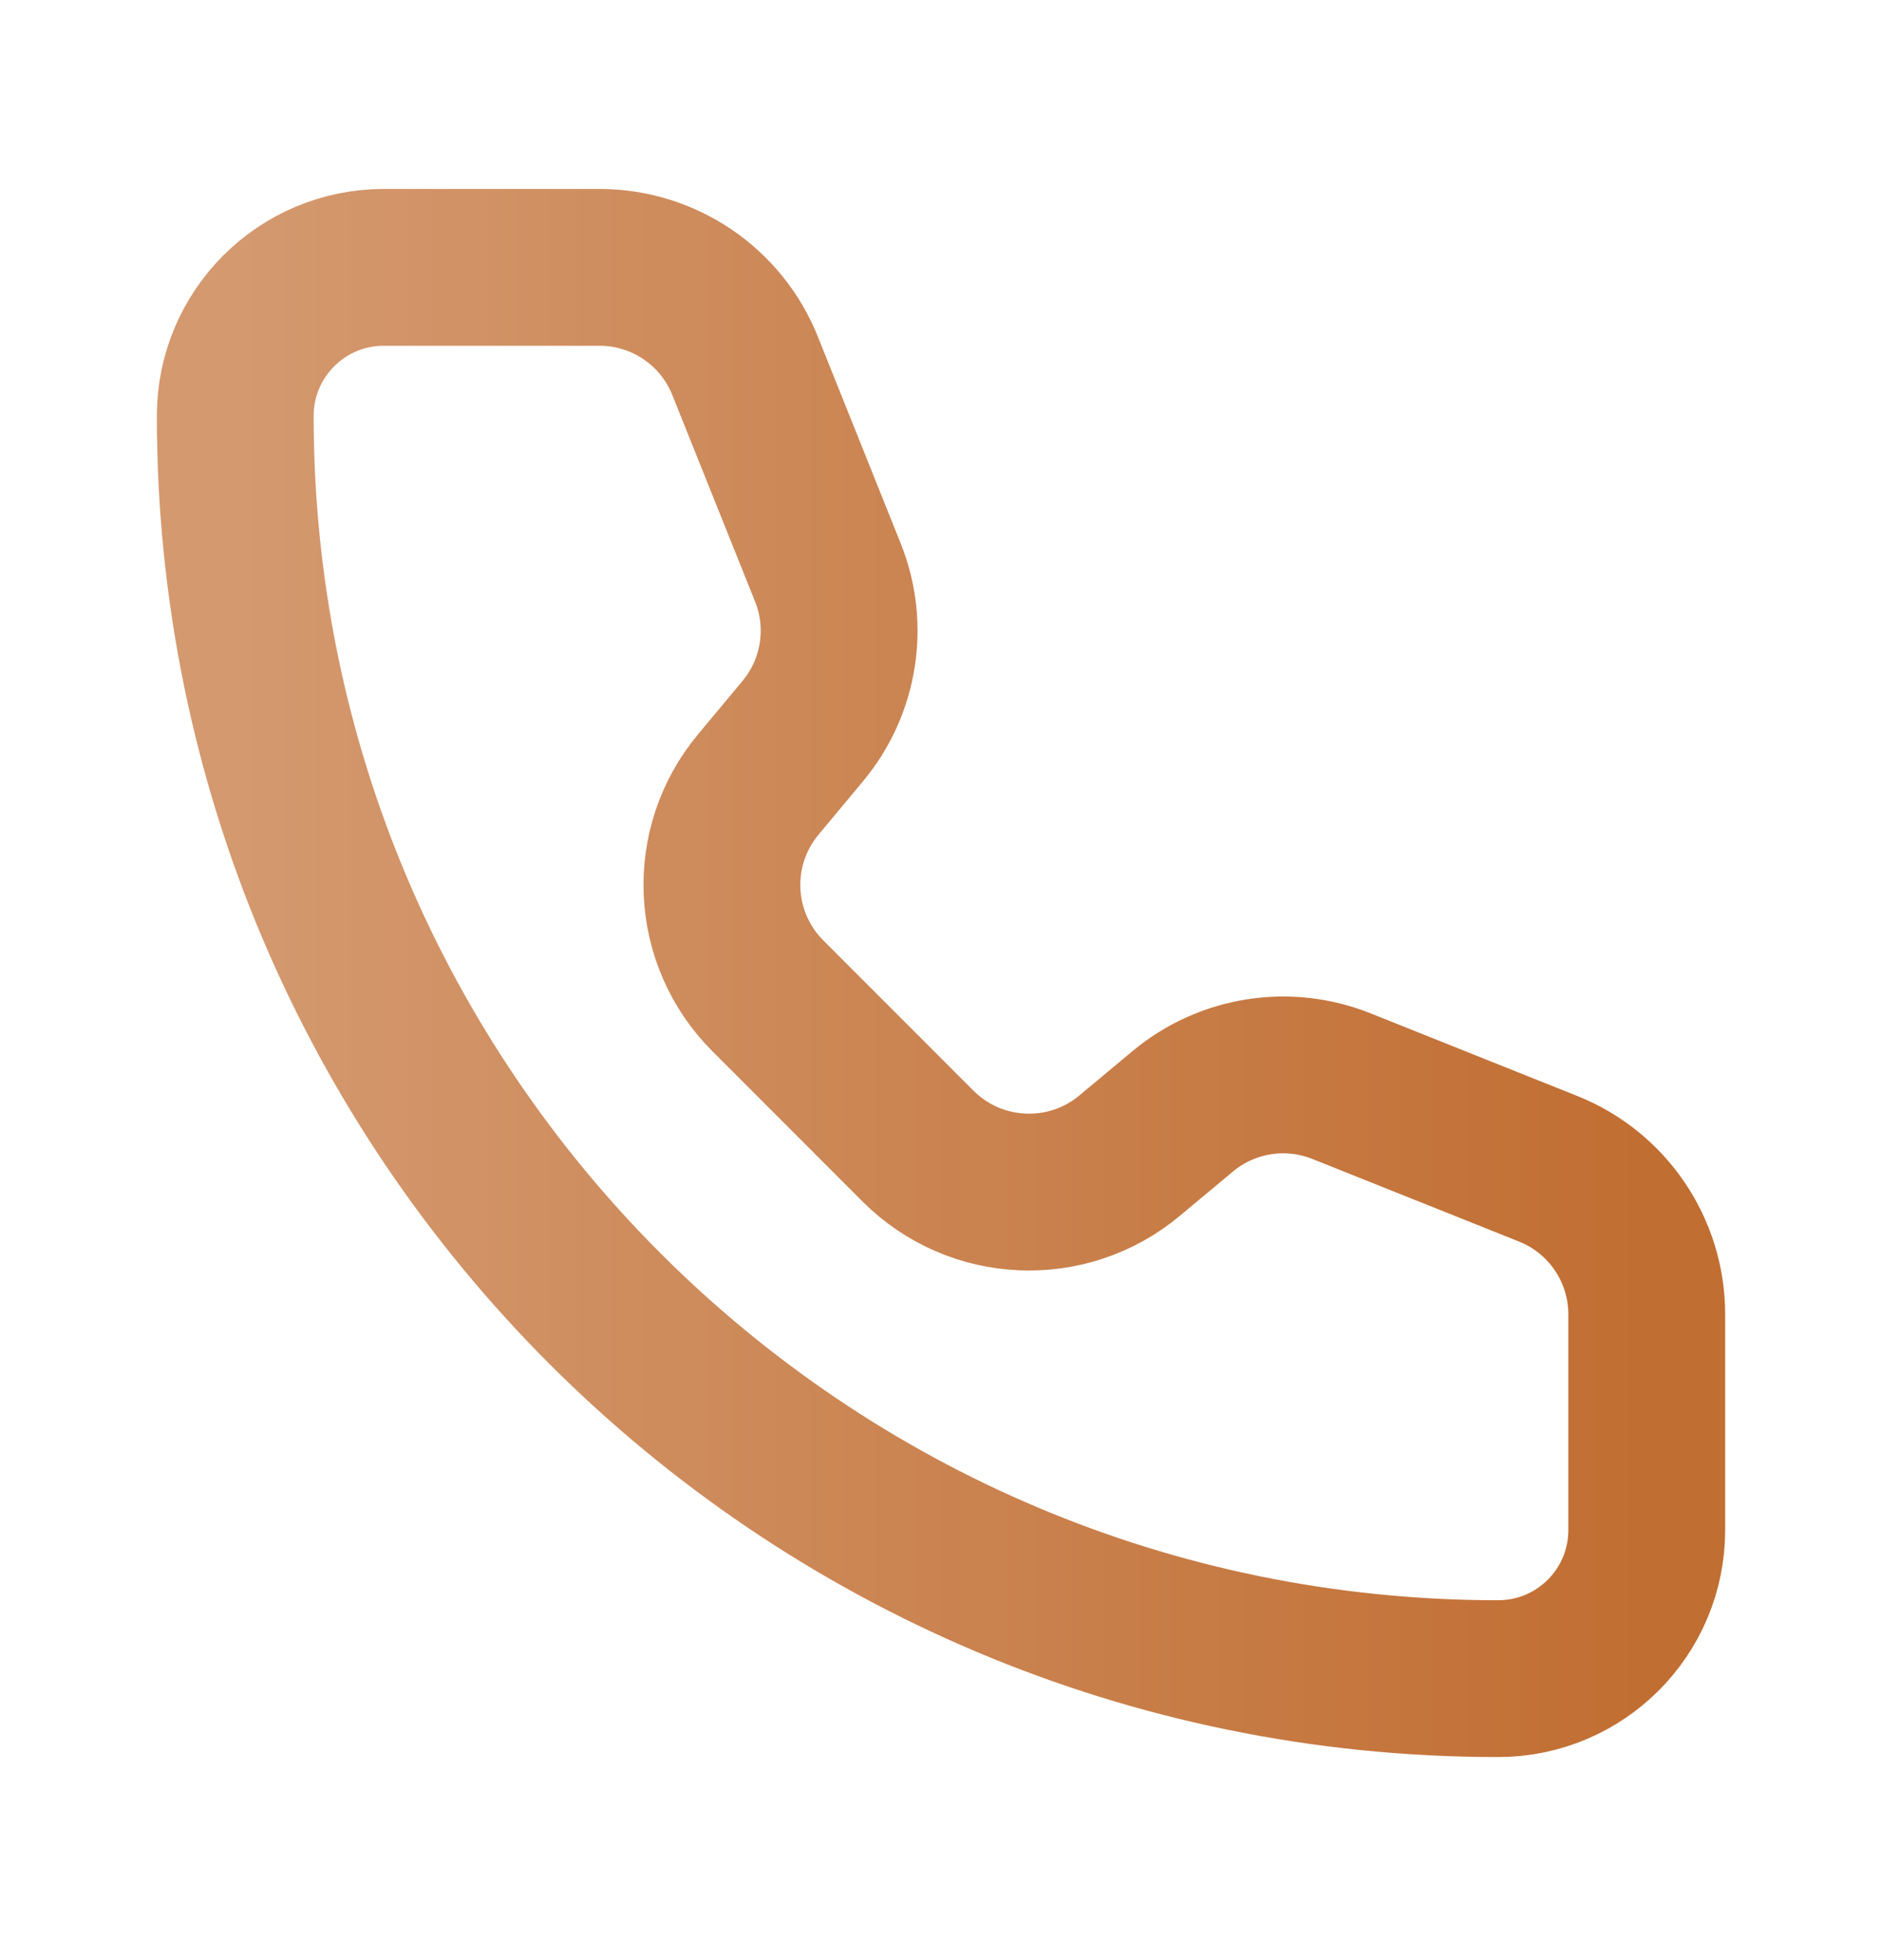 <svg width="24" height="25" viewBox="0 0 24 25" fill="none" xmlns="http://www.w3.org/2000/svg">
<path d="M9.502 4.667C9.199 3.908 8.463 3.41 7.646 3.41H4.895C3.848 3.41 3 4.258 3 5.305C3 14.199 10.211 21.41 19.105 21.41C20.152 21.41 21 20.562 21 19.515L21 16.764C21 15.946 20.503 15.211 19.743 14.907L17.107 13.853C16.425 13.58 15.648 13.703 15.084 14.173L14.403 14.741C13.609 15.403 12.44 15.35 11.708 14.619L9.792 12.701C9.061 11.97 9.007 10.802 9.669 10.007L10.236 9.326C10.707 8.762 10.831 7.985 10.558 7.303L9.502 4.667Z" stroke="url(#paint0_linear_12034_3832)" stroke-width="2" stroke-linecap="round" stroke-linejoin="round"/>
<defs>
<linearGradient id="paint0_linear_12034_3832" x1="21" y1="12.41" x2="3" y2="12.41" gradientUnits="userSpaceOnUse">
<stop stop-color="#C16E32"/>
<stop offset="1" stop-color="#D4996F"/>
</linearGradient>
</defs>
</svg>
